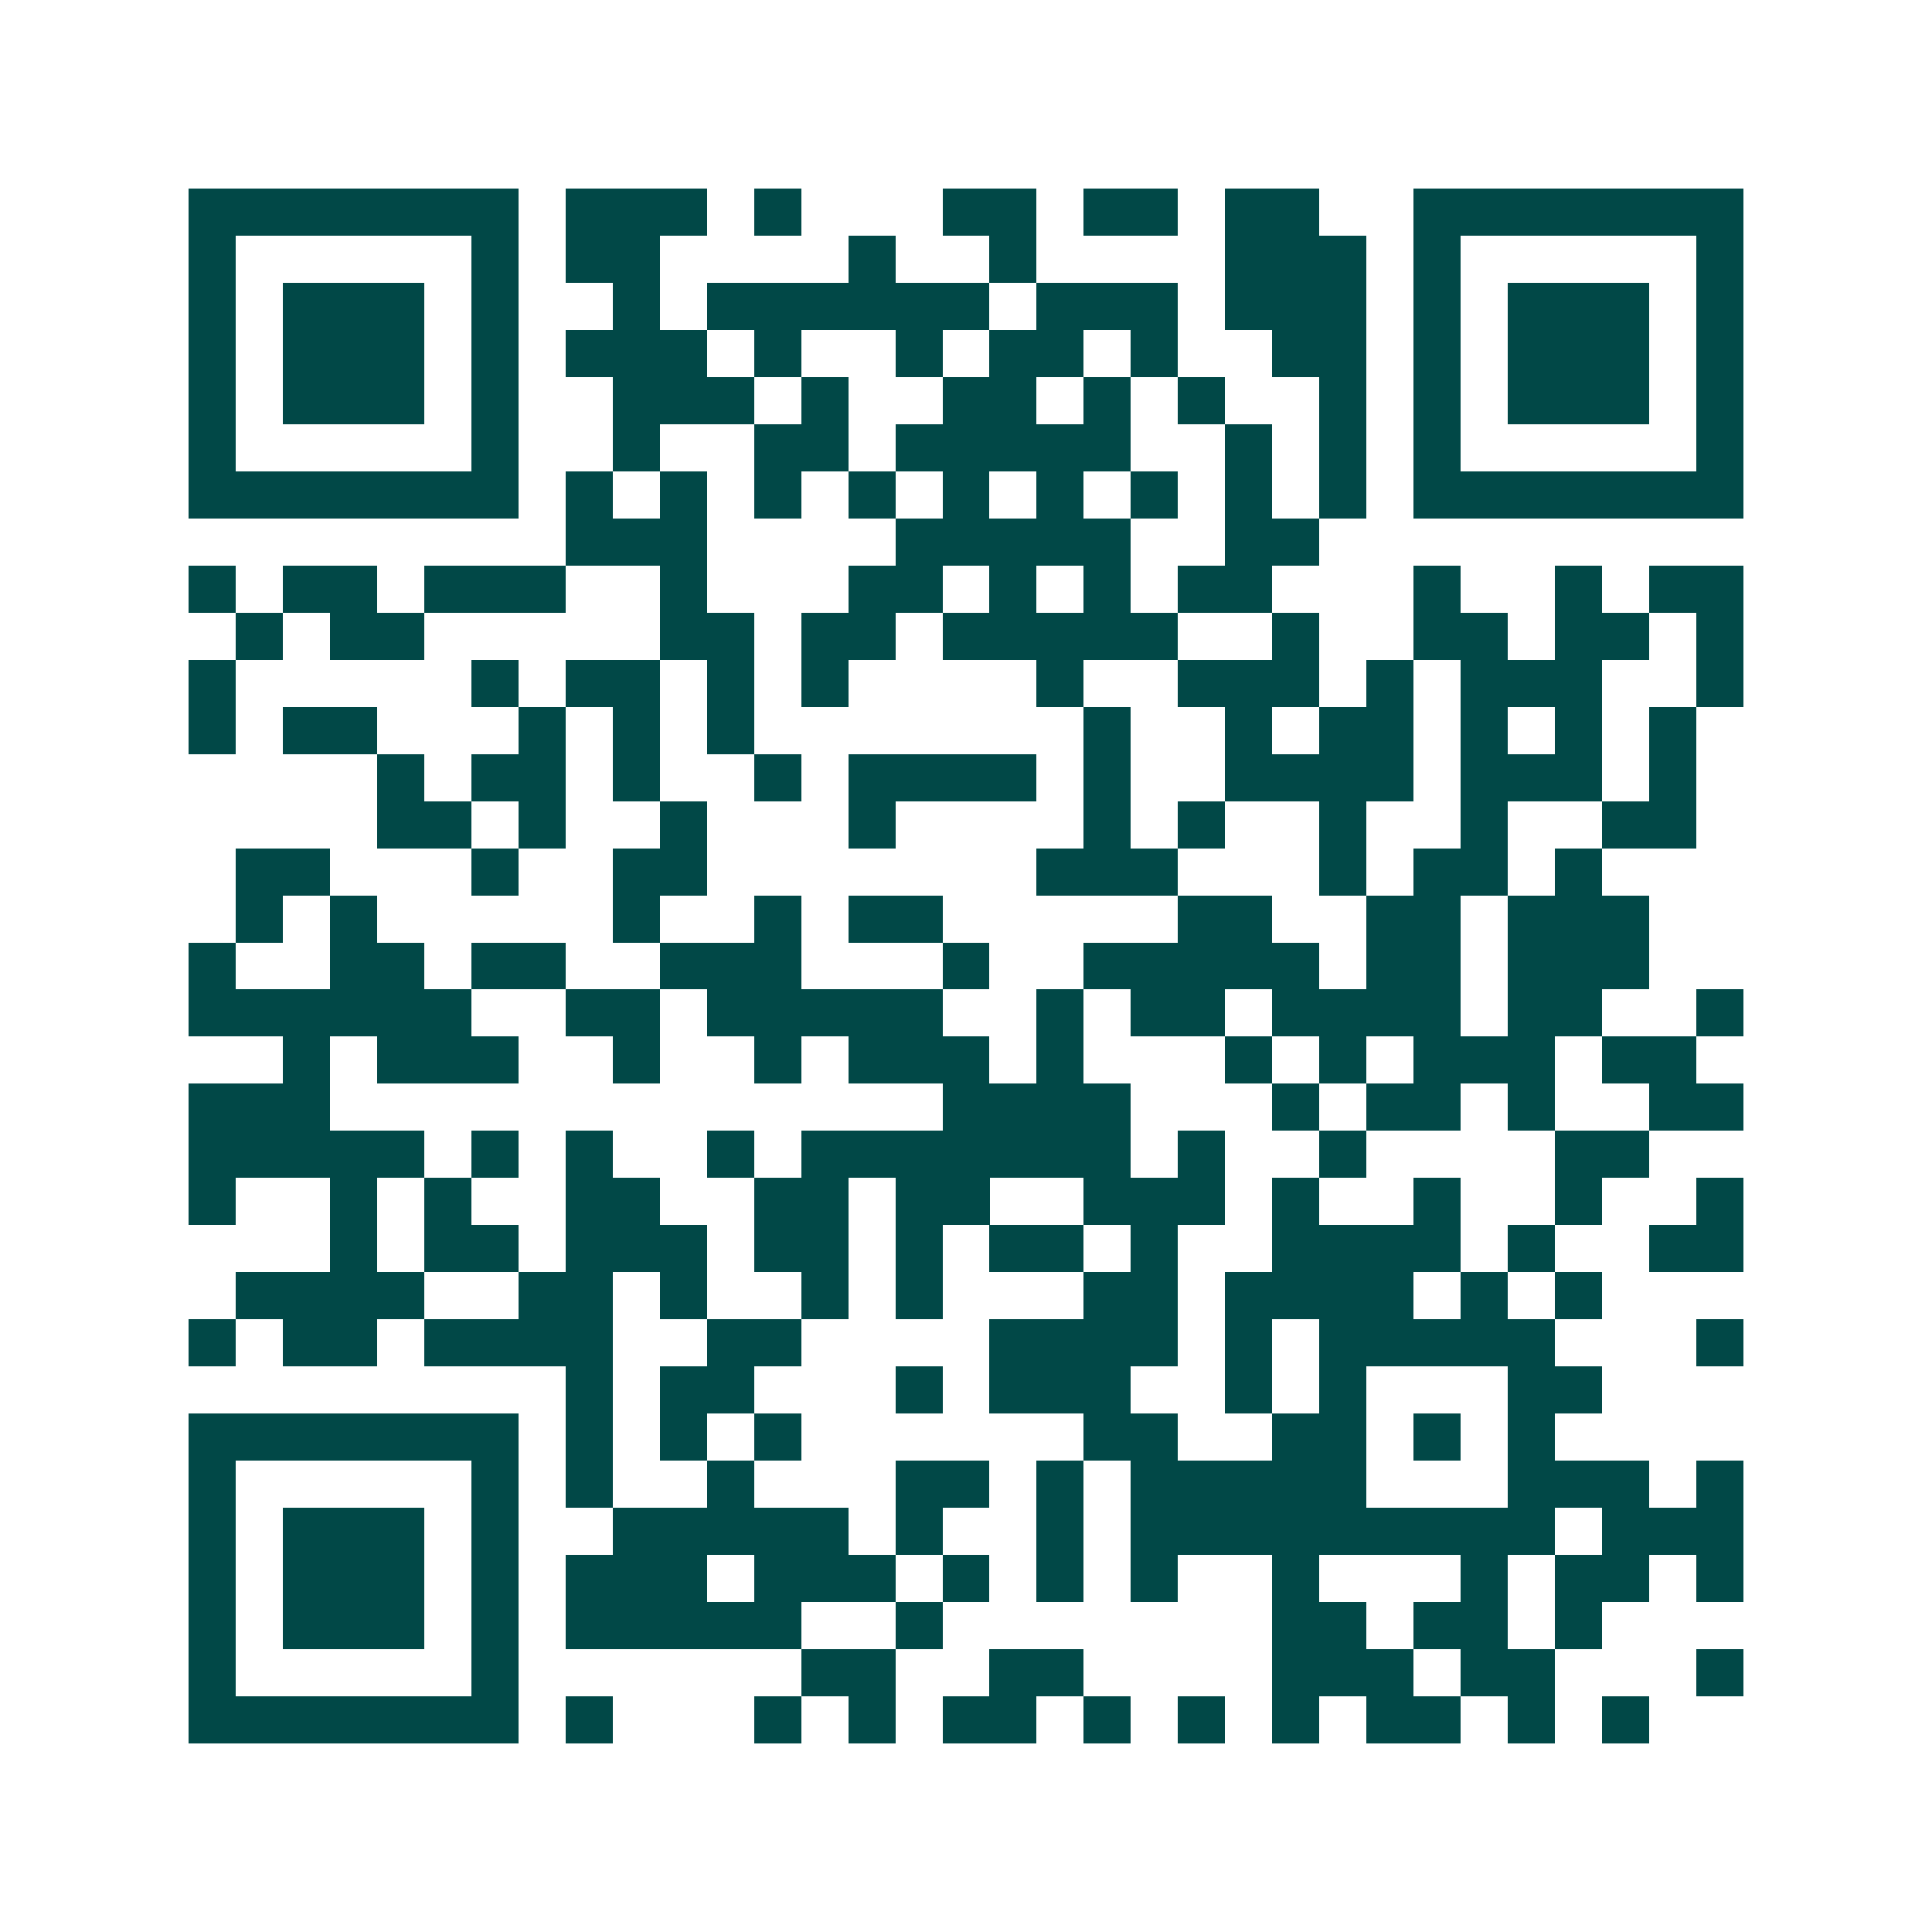 <svg xmlns="http://www.w3.org/2000/svg" width="200" height="200" viewBox="0 0 41 41" shape-rendering="crispEdges"><path fill="#ffffff" d="M0 0h41v41H0z"/><path stroke="#014847" d="M4 4.5h7m1 0h3m1 0h1m3 0h2m1 0h2m1 0h2m2 0h7M4 5.5h1m5 0h1m1 0h2m4 0h1m2 0h1m4 0h3m1 0h1m5 0h1M4 6.5h1m1 0h3m1 0h1m2 0h1m1 0h6m1 0h3m1 0h3m1 0h1m1 0h3m1 0h1M4 7.5h1m1 0h3m1 0h1m1 0h3m1 0h1m2 0h1m1 0h2m1 0h1m2 0h2m1 0h1m1 0h3m1 0h1M4 8.5h1m1 0h3m1 0h1m2 0h3m1 0h1m2 0h2m1 0h1m1 0h1m2 0h1m1 0h1m1 0h3m1 0h1M4 9.5h1m5 0h1m2 0h1m2 0h2m1 0h5m2 0h1m1 0h1m1 0h1m5 0h1M4 10.5h7m1 0h1m1 0h1m1 0h1m1 0h1m1 0h1m1 0h1m1 0h1m1 0h1m1 0h1m1 0h7M12 11.5h3m4 0h5m2 0h2M4 12.5h1m1 0h2m1 0h3m2 0h1m3 0h2m1 0h1m1 0h1m1 0h2m3 0h1m2 0h1m1 0h2M5 13.5h1m1 0h2m5 0h2m1 0h2m1 0h5m2 0h1m2 0h2m1 0h2m1 0h1M4 14.5h1m5 0h1m1 0h2m1 0h1m1 0h1m4 0h1m2 0h3m1 0h1m1 0h3m2 0h1M4 15.5h1m1 0h2m3 0h1m1 0h1m1 0h1m7 0h1m2 0h1m1 0h2m1 0h1m1 0h1m1 0h1M8 16.5h1m1 0h2m1 0h1m2 0h1m1 0h4m1 0h1m2 0h4m1 0h3m1 0h1M8 17.5h2m1 0h1m2 0h1m3 0h1m4 0h1m1 0h1m2 0h1m2 0h1m2 0h2M5 18.5h2m3 0h1m2 0h2m7 0h3m3 0h1m1 0h2m1 0h1M5 19.5h1m1 0h1m5 0h1m2 0h1m1 0h2m5 0h2m2 0h2m1 0h3M4 20.5h1m2 0h2m1 0h2m2 0h3m3 0h1m2 0h5m1 0h2m1 0h3M4 21.5h6m2 0h2m1 0h5m2 0h1m1 0h2m1 0h4m1 0h2m2 0h1M6 22.5h1m1 0h3m2 0h1m2 0h1m1 0h3m1 0h1m3 0h1m1 0h1m1 0h3m1 0h2M4 23.5h3m13 0h4m3 0h1m1 0h2m1 0h1m2 0h2M4 24.5h5m1 0h1m1 0h1m2 0h1m1 0h7m1 0h1m2 0h1m4 0h2M4 25.5h1m2 0h1m1 0h1m2 0h2m2 0h2m1 0h2m2 0h3m1 0h1m2 0h1m2 0h1m2 0h1M7 26.5h1m1 0h2m1 0h3m1 0h2m1 0h1m1 0h2m1 0h1m2 0h4m1 0h1m2 0h2M5 27.5h4m2 0h2m1 0h1m2 0h1m1 0h1m3 0h2m1 0h4m1 0h1m1 0h1M4 28.5h1m1 0h2m1 0h4m2 0h2m4 0h4m1 0h1m1 0h5m3 0h1M12 29.5h1m1 0h2m3 0h1m1 0h3m2 0h1m1 0h1m3 0h2M4 30.5h7m1 0h1m1 0h1m1 0h1m6 0h2m2 0h2m1 0h1m1 0h1M4 31.5h1m5 0h1m1 0h1m2 0h1m3 0h2m1 0h1m1 0h5m3 0h3m1 0h1M4 32.5h1m1 0h3m1 0h1m2 0h5m1 0h1m2 0h1m1 0h9m1 0h3M4 33.5h1m1 0h3m1 0h1m1 0h3m1 0h3m1 0h1m1 0h1m1 0h1m2 0h1m3 0h1m1 0h2m1 0h1M4 34.5h1m1 0h3m1 0h1m1 0h5m2 0h1m7 0h2m1 0h2m1 0h1M4 35.5h1m5 0h1m6 0h2m2 0h2m4 0h3m1 0h2m3 0h1M4 36.5h7m1 0h1m3 0h1m1 0h1m1 0h2m1 0h1m1 0h1m1 0h1m1 0h2m1 0h1m1 0h1"/></svg>
